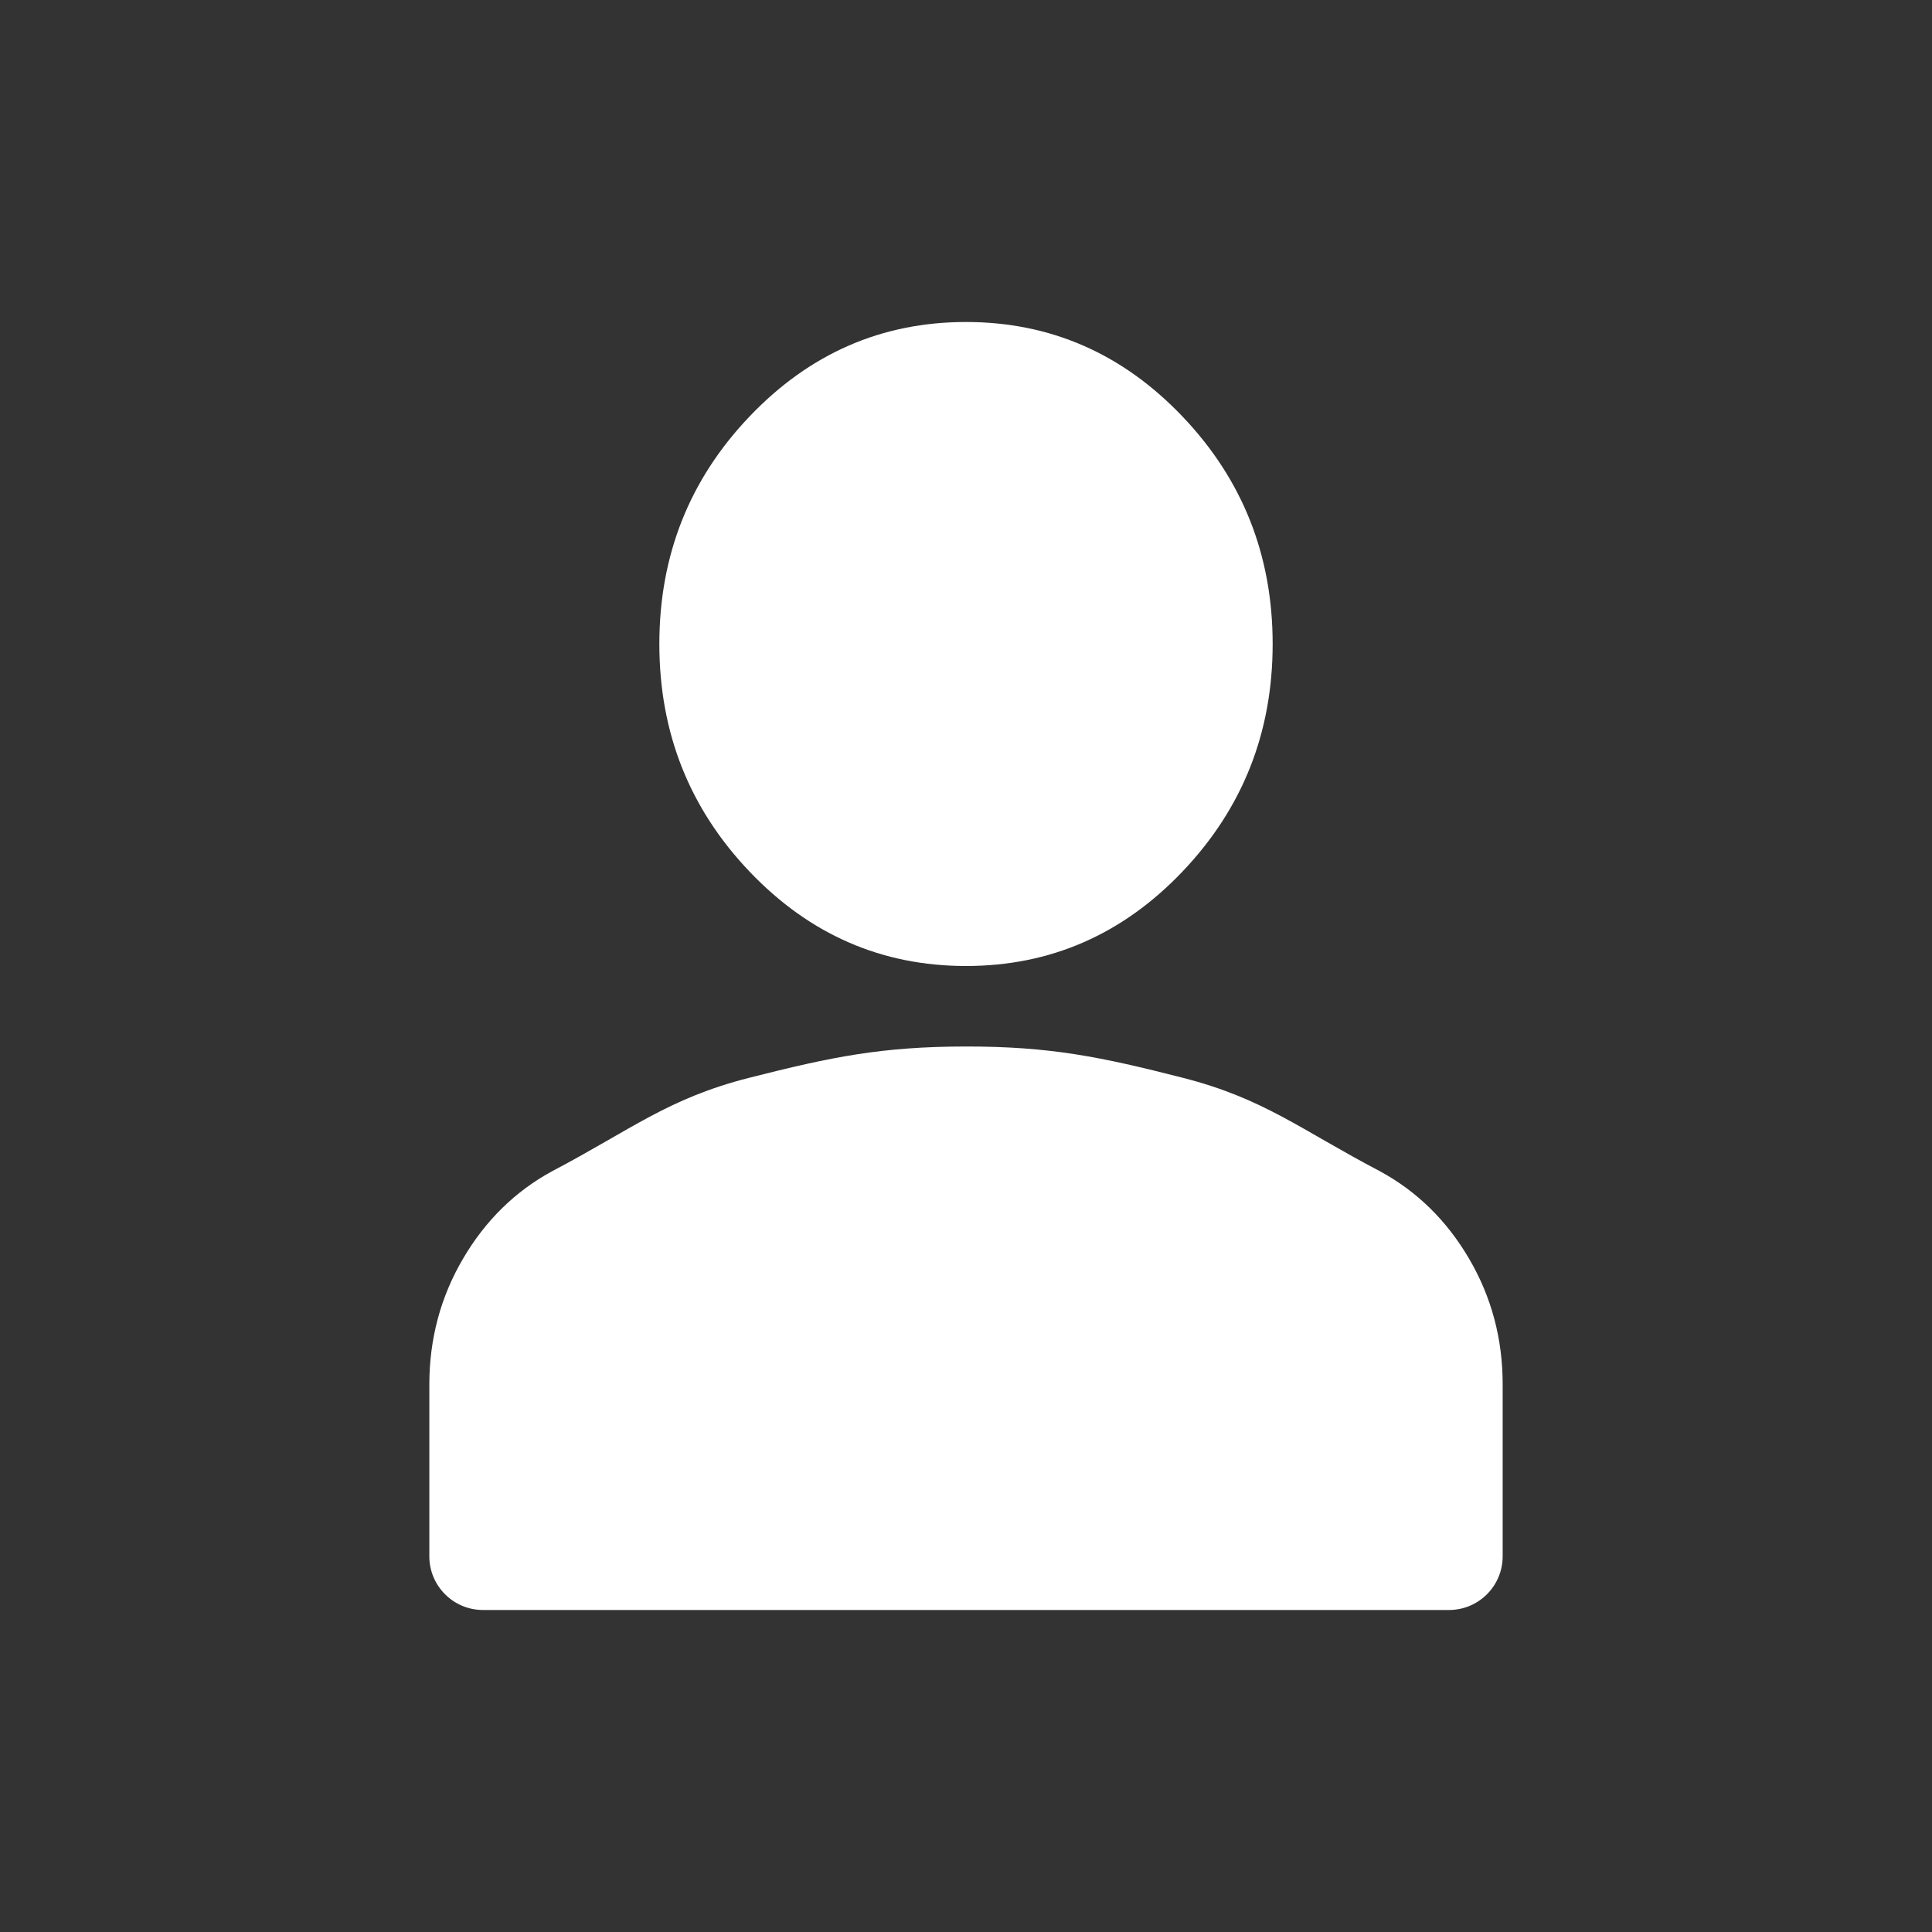 <svg width="36" height="36" viewBox="0 0 36 36" fill="none" xmlns="http://www.w3.org/2000/svg">
<rect x="0" y="0" width="36" height="36" fill="#333333" stroke="none"/>
<path d="M18 18C16.429 18 15.083 17.413 13.964 16.238C12.845 15.062 12.286 13.65 12.286 12C12.286 10.35 12.845 8.938 13.964 7.763C15.083 6.588 16.429 6 18 6C19.571 6 20.917 6.588 22.036 7.763C23.155 8.938 23.714 10.35 23.714 12C23.714 13.65 23.155 15.062 22.036 16.238C20.917 17.413 19.571 18 18 18ZM9 30C8.448 30 8 29.552 8 29V25.8C8 24.95 8.209 24.169 8.626 23.457C9.043 22.745 9.596 22.201 10.286 21.825C11.762 21.05 12.441 20.469 13.964 20.082C15.488 19.695 16.429 19.501 18 19.5C19.571 19.499 20.512 19.693 22.036 20.082C23.559 20.471 24.238 21.052 25.714 21.825C26.405 22.2 26.959 22.744 27.376 23.457C27.793 24.17 28.001 24.951 28 25.8V29C28 29.552 27.552 30 27 30H9Z" fill="white"/>
</svg>

